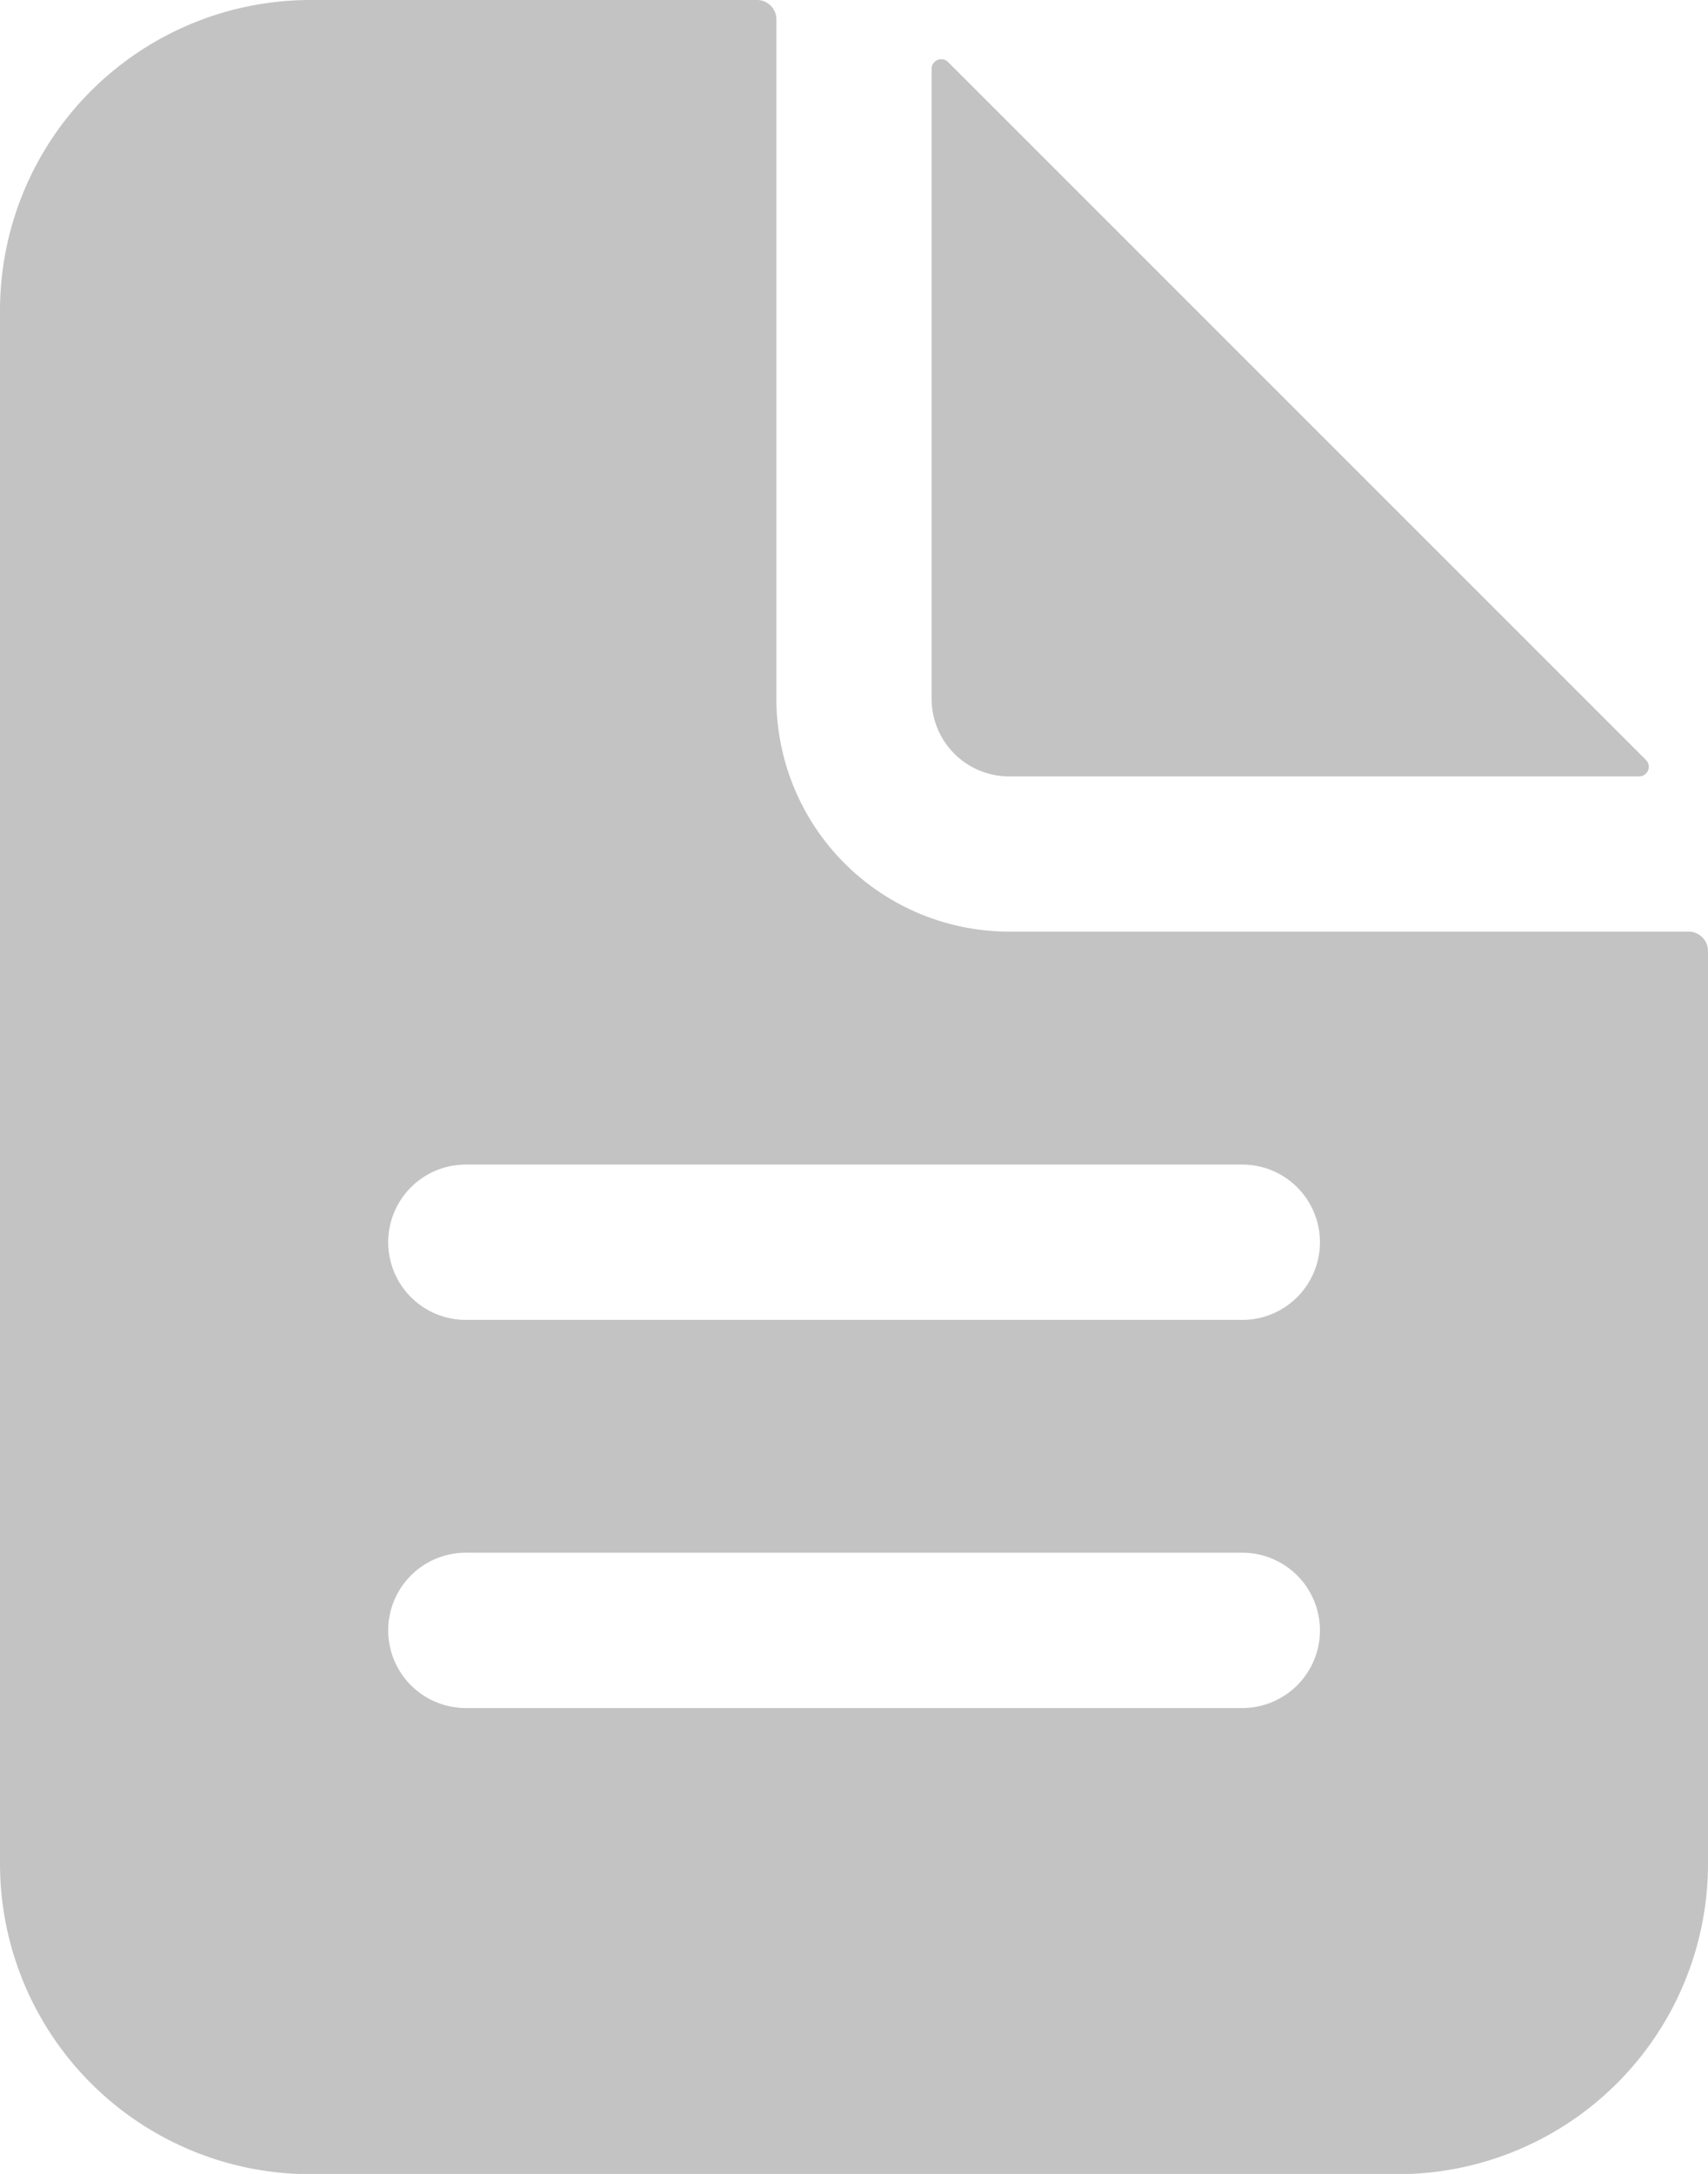 <svg xmlns="http://www.w3.org/2000/svg" width="12.216" height="15.548" viewBox="0 0 12.216 15.548">
  <g id="Icon_ion-document-text" data-name="Icon ion-document-text" transform="translate(-5.625 -2.25)">
    <path id="Path_237" data-name="Path 237" d="M17.7,8.913H12.844a1.666,1.666,0,0,1-1.666-1.666V2.389a.139.139,0,0,0-.139-.139H7.846A2.221,2.221,0,0,0,5.625,4.471V15.577A2.221,2.221,0,0,0,7.846,17.8H15.62a2.221,2.221,0,0,0,2.221-2.221V9.052A.139.139,0,0,0,17.7,8.913Zm-3.193,5.553H8.957a.555.555,0,1,1,0-1.111h5.553a.555.555,0,0,1,0,1.111Zm0-2.776H8.957a.555.555,0,1,1,0-1.111h5.553a.555.555,0,0,1,0,1.111Z" transform="translate(0)" fill="#c4c3c3"/>
    <path id="Path_238" data-name="Path 238" d="M24.234,8.119,19.243,3.128a.069.069,0,0,0-.118.049V7.682a.555.555,0,0,0,.555.555h4.505a.069.069,0,0,0,.049-.118Z" transform="translate(-6.837 -0.434)" fill="#c4c3c3"/>
  </g>
</svg>
